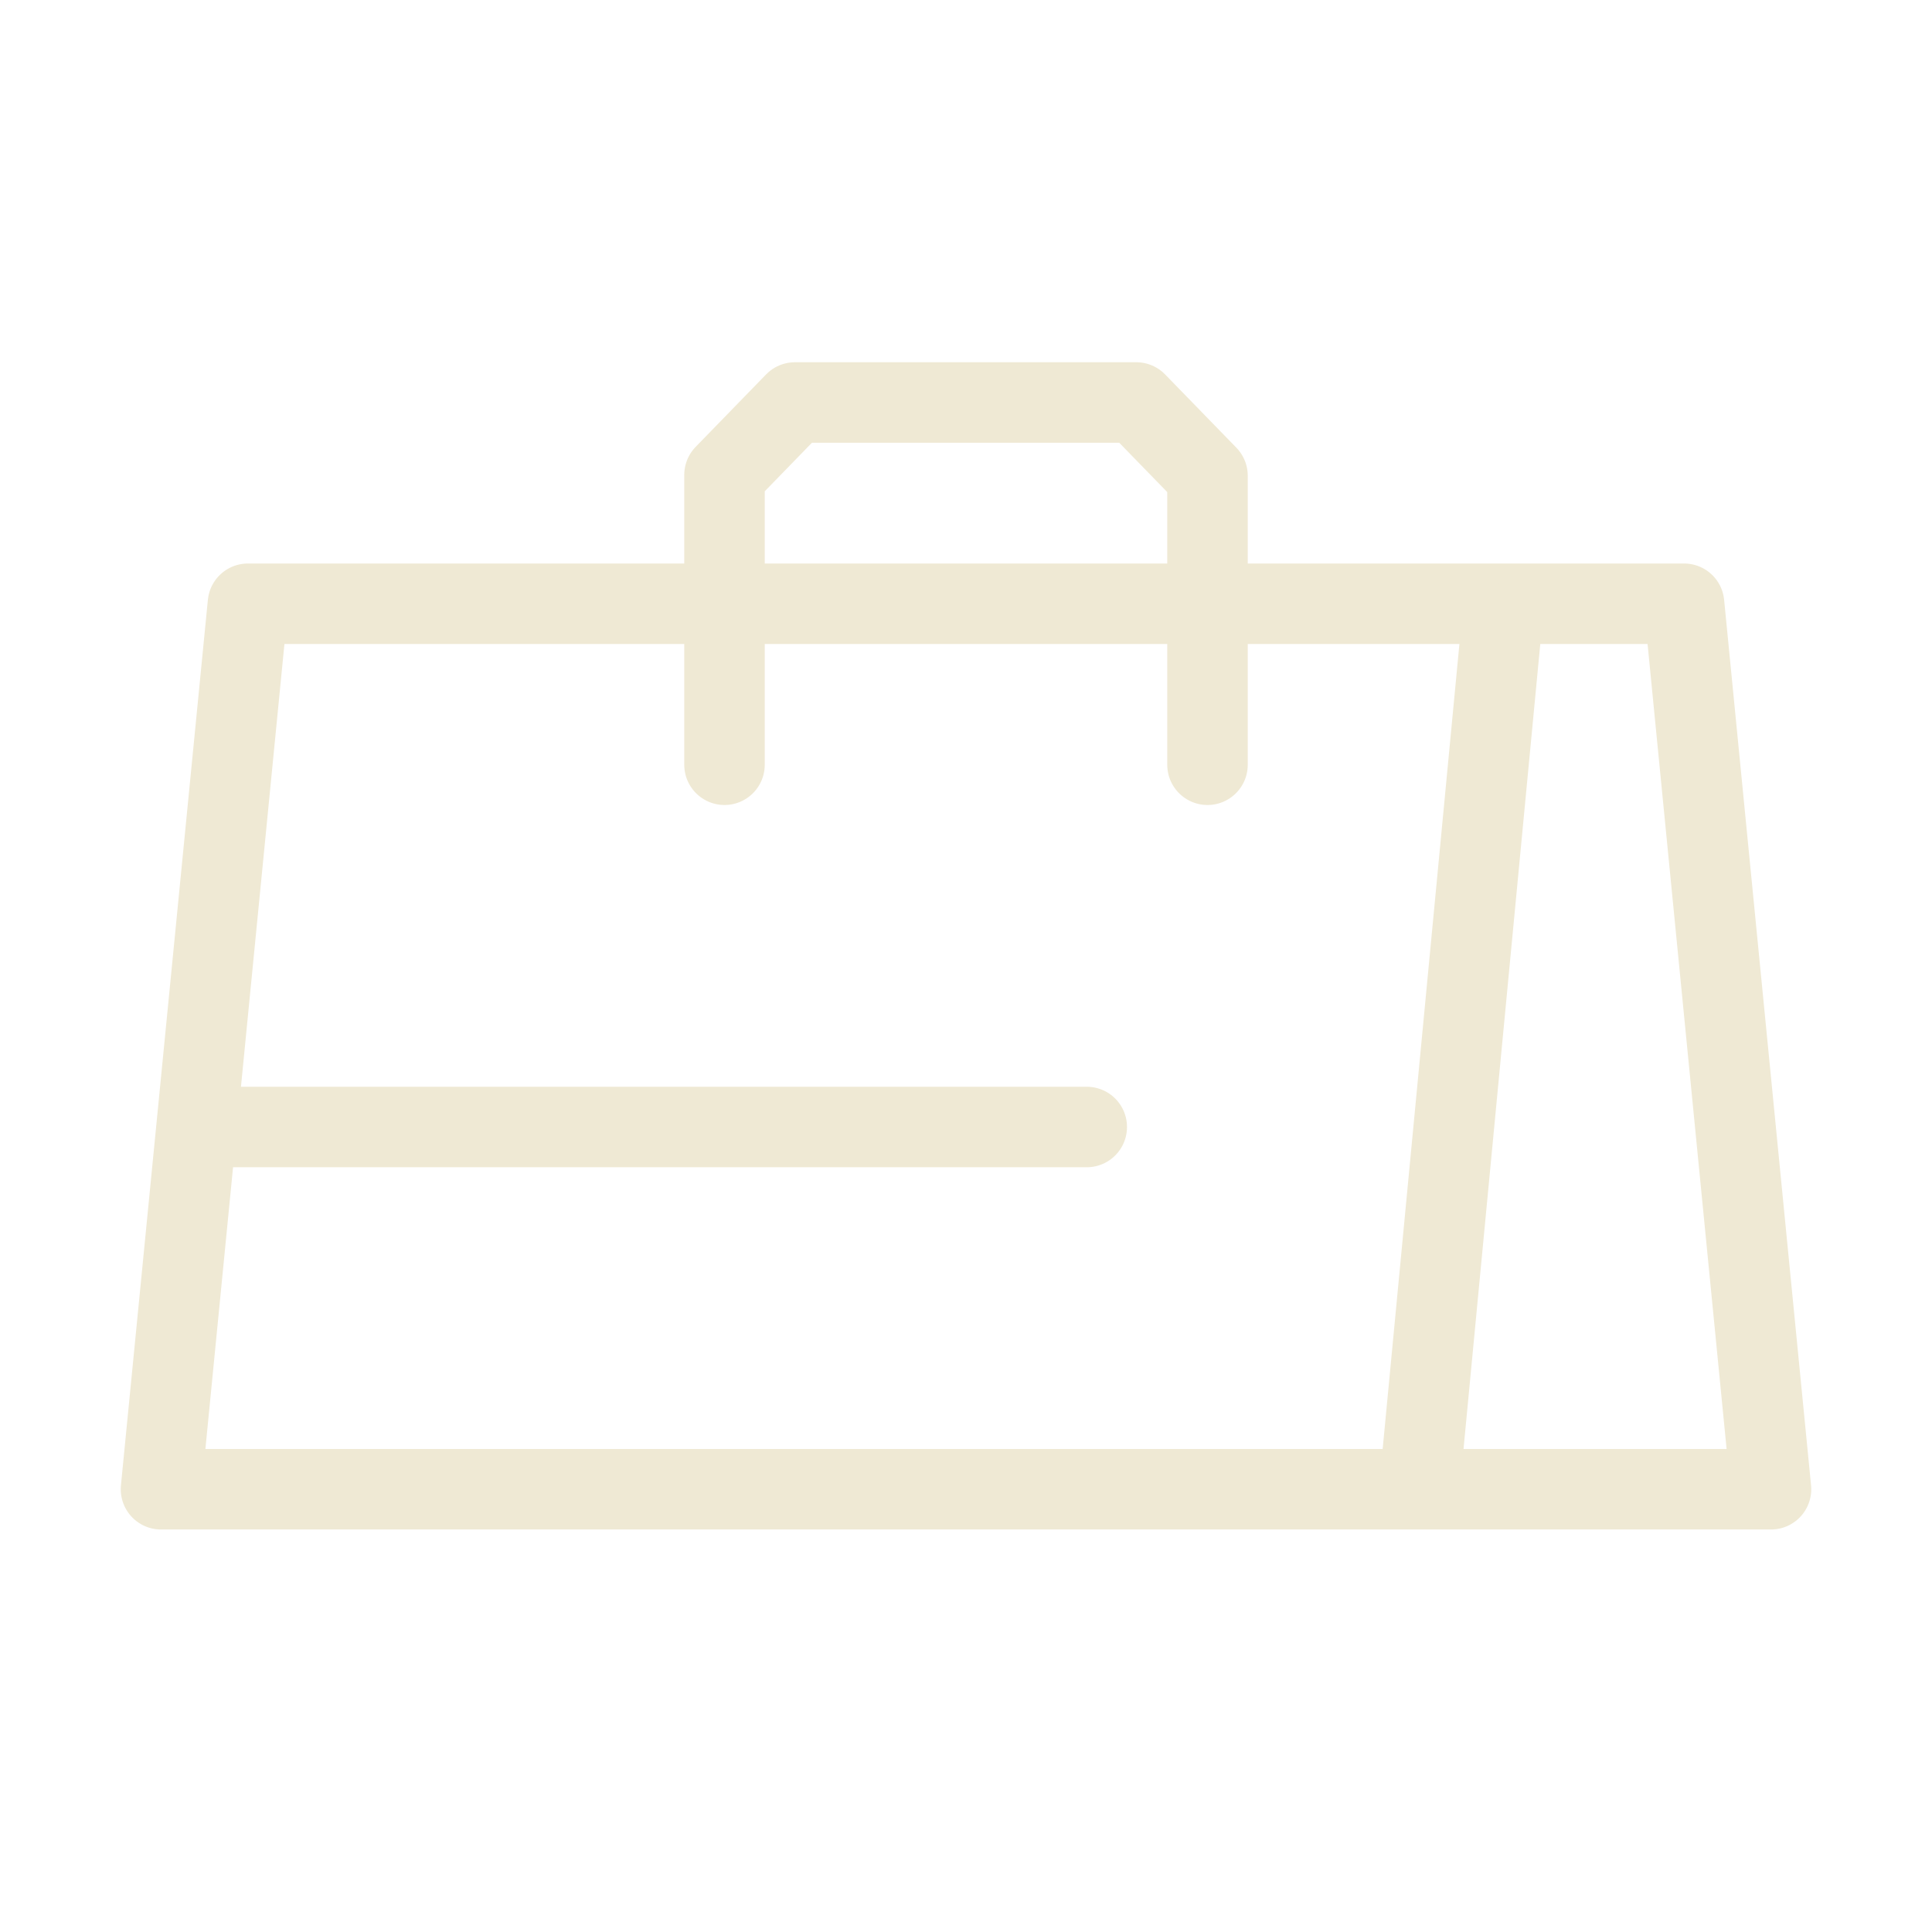 <svg width="48" height="48" viewBox="0 0 48 48" fill="none" xmlns="http://www.w3.org/2000/svg">
<path d="M44 37H4L6.16 15H41.84L44 37Z" stroke="#EFE9D4" stroke-width="2" stroke-linecap="round" stroke-linejoin="round"/>
<path d="M5 28H27" stroke="#EFE9D4" stroke-width="2" stroke-linecap="round" stroke-linejoin="round"/>
<path d="M37.31 15.51L35.28 36.8" stroke="#EFE9D4" stroke-width="2" stroke-linecap="round" stroke-linejoin="round"/>
<path d="M18 19V11.8L19.75 10H28.23L30 11.82V19" stroke="#EFE9D4" stroke-width="2" stroke-linecap="round" stroke-linejoin="round"/>
</svg>
